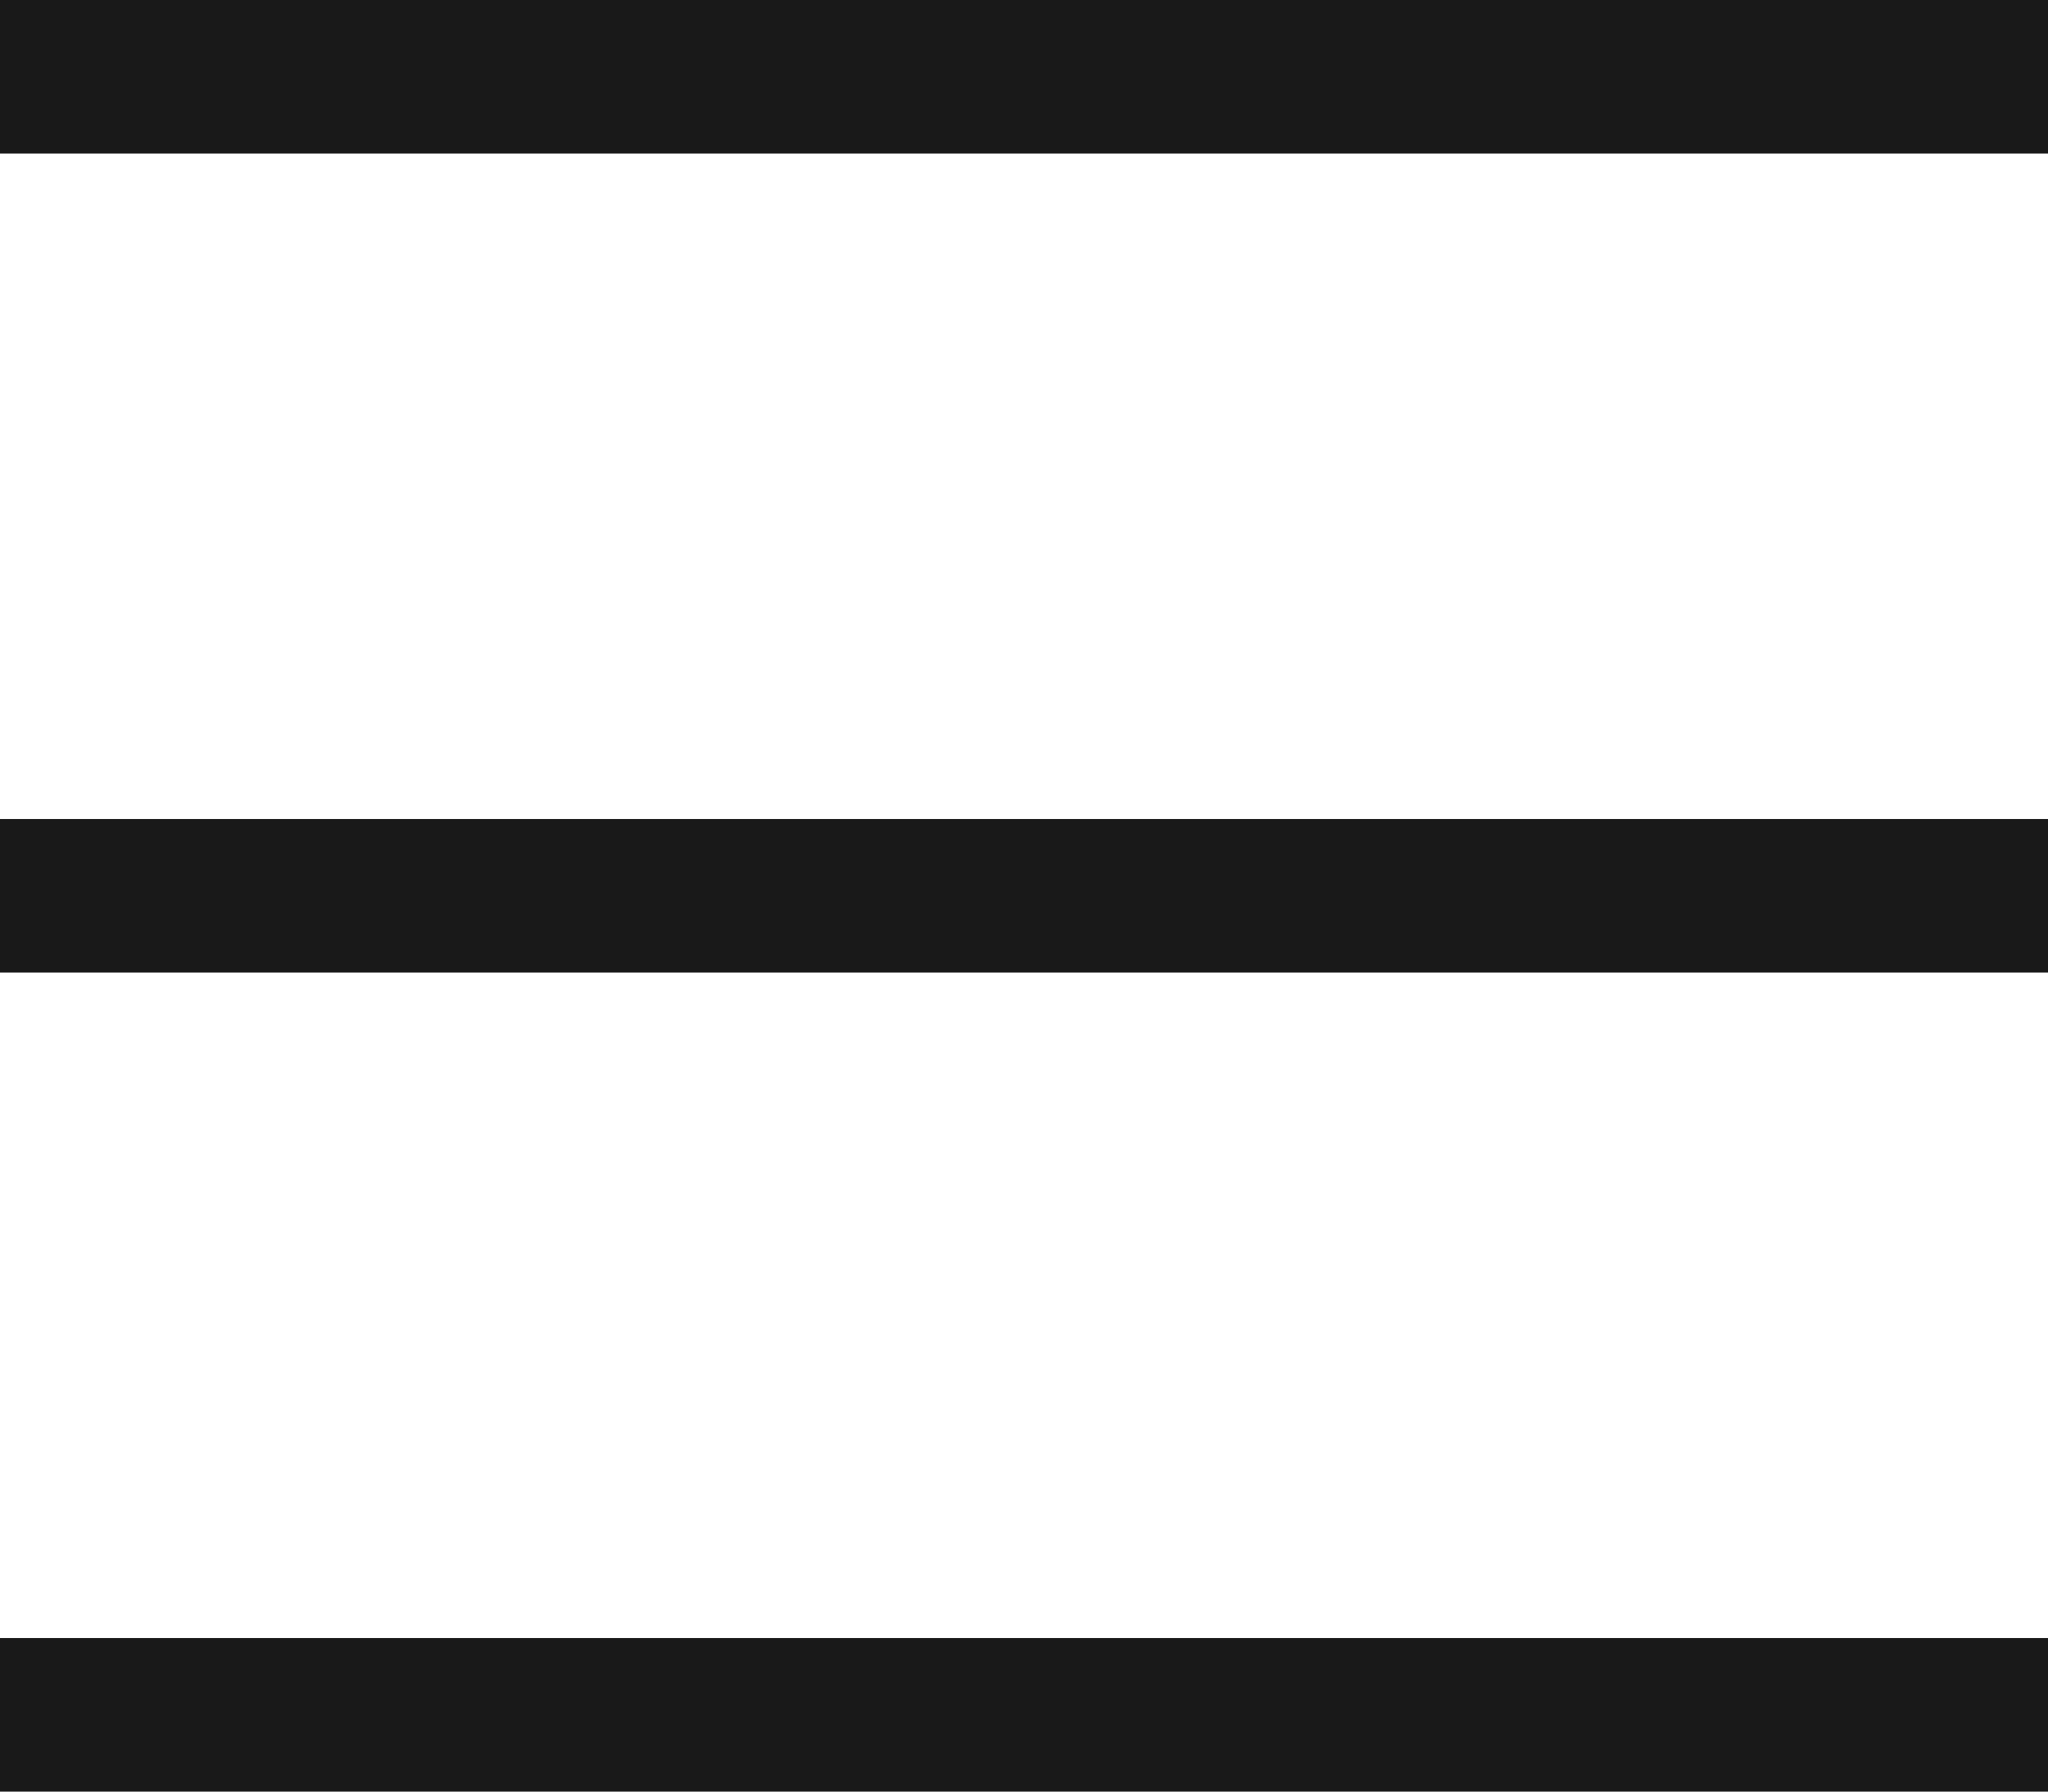 <svg xmlns="http://www.w3.org/2000/svg" width="20" height="17.5" viewBox="0 0 20 17.5">
    <path data-name="선 1905" transform="translate(0 .75)" style="fill:none;stroke:#191919;stroke-width:1.5px" d="M0 0h20"/>
    <path data-name="선 1906" transform="translate(0 16.75)" style="fill:none;stroke:#191919;stroke-width:1.5px" d="M0 0h20"/>
    <path data-name="선 1907" transform="translate(0 8.75)" style="fill:none;stroke:#191919;stroke-width:1.5px" d="M0 0h20"/>
</svg>
